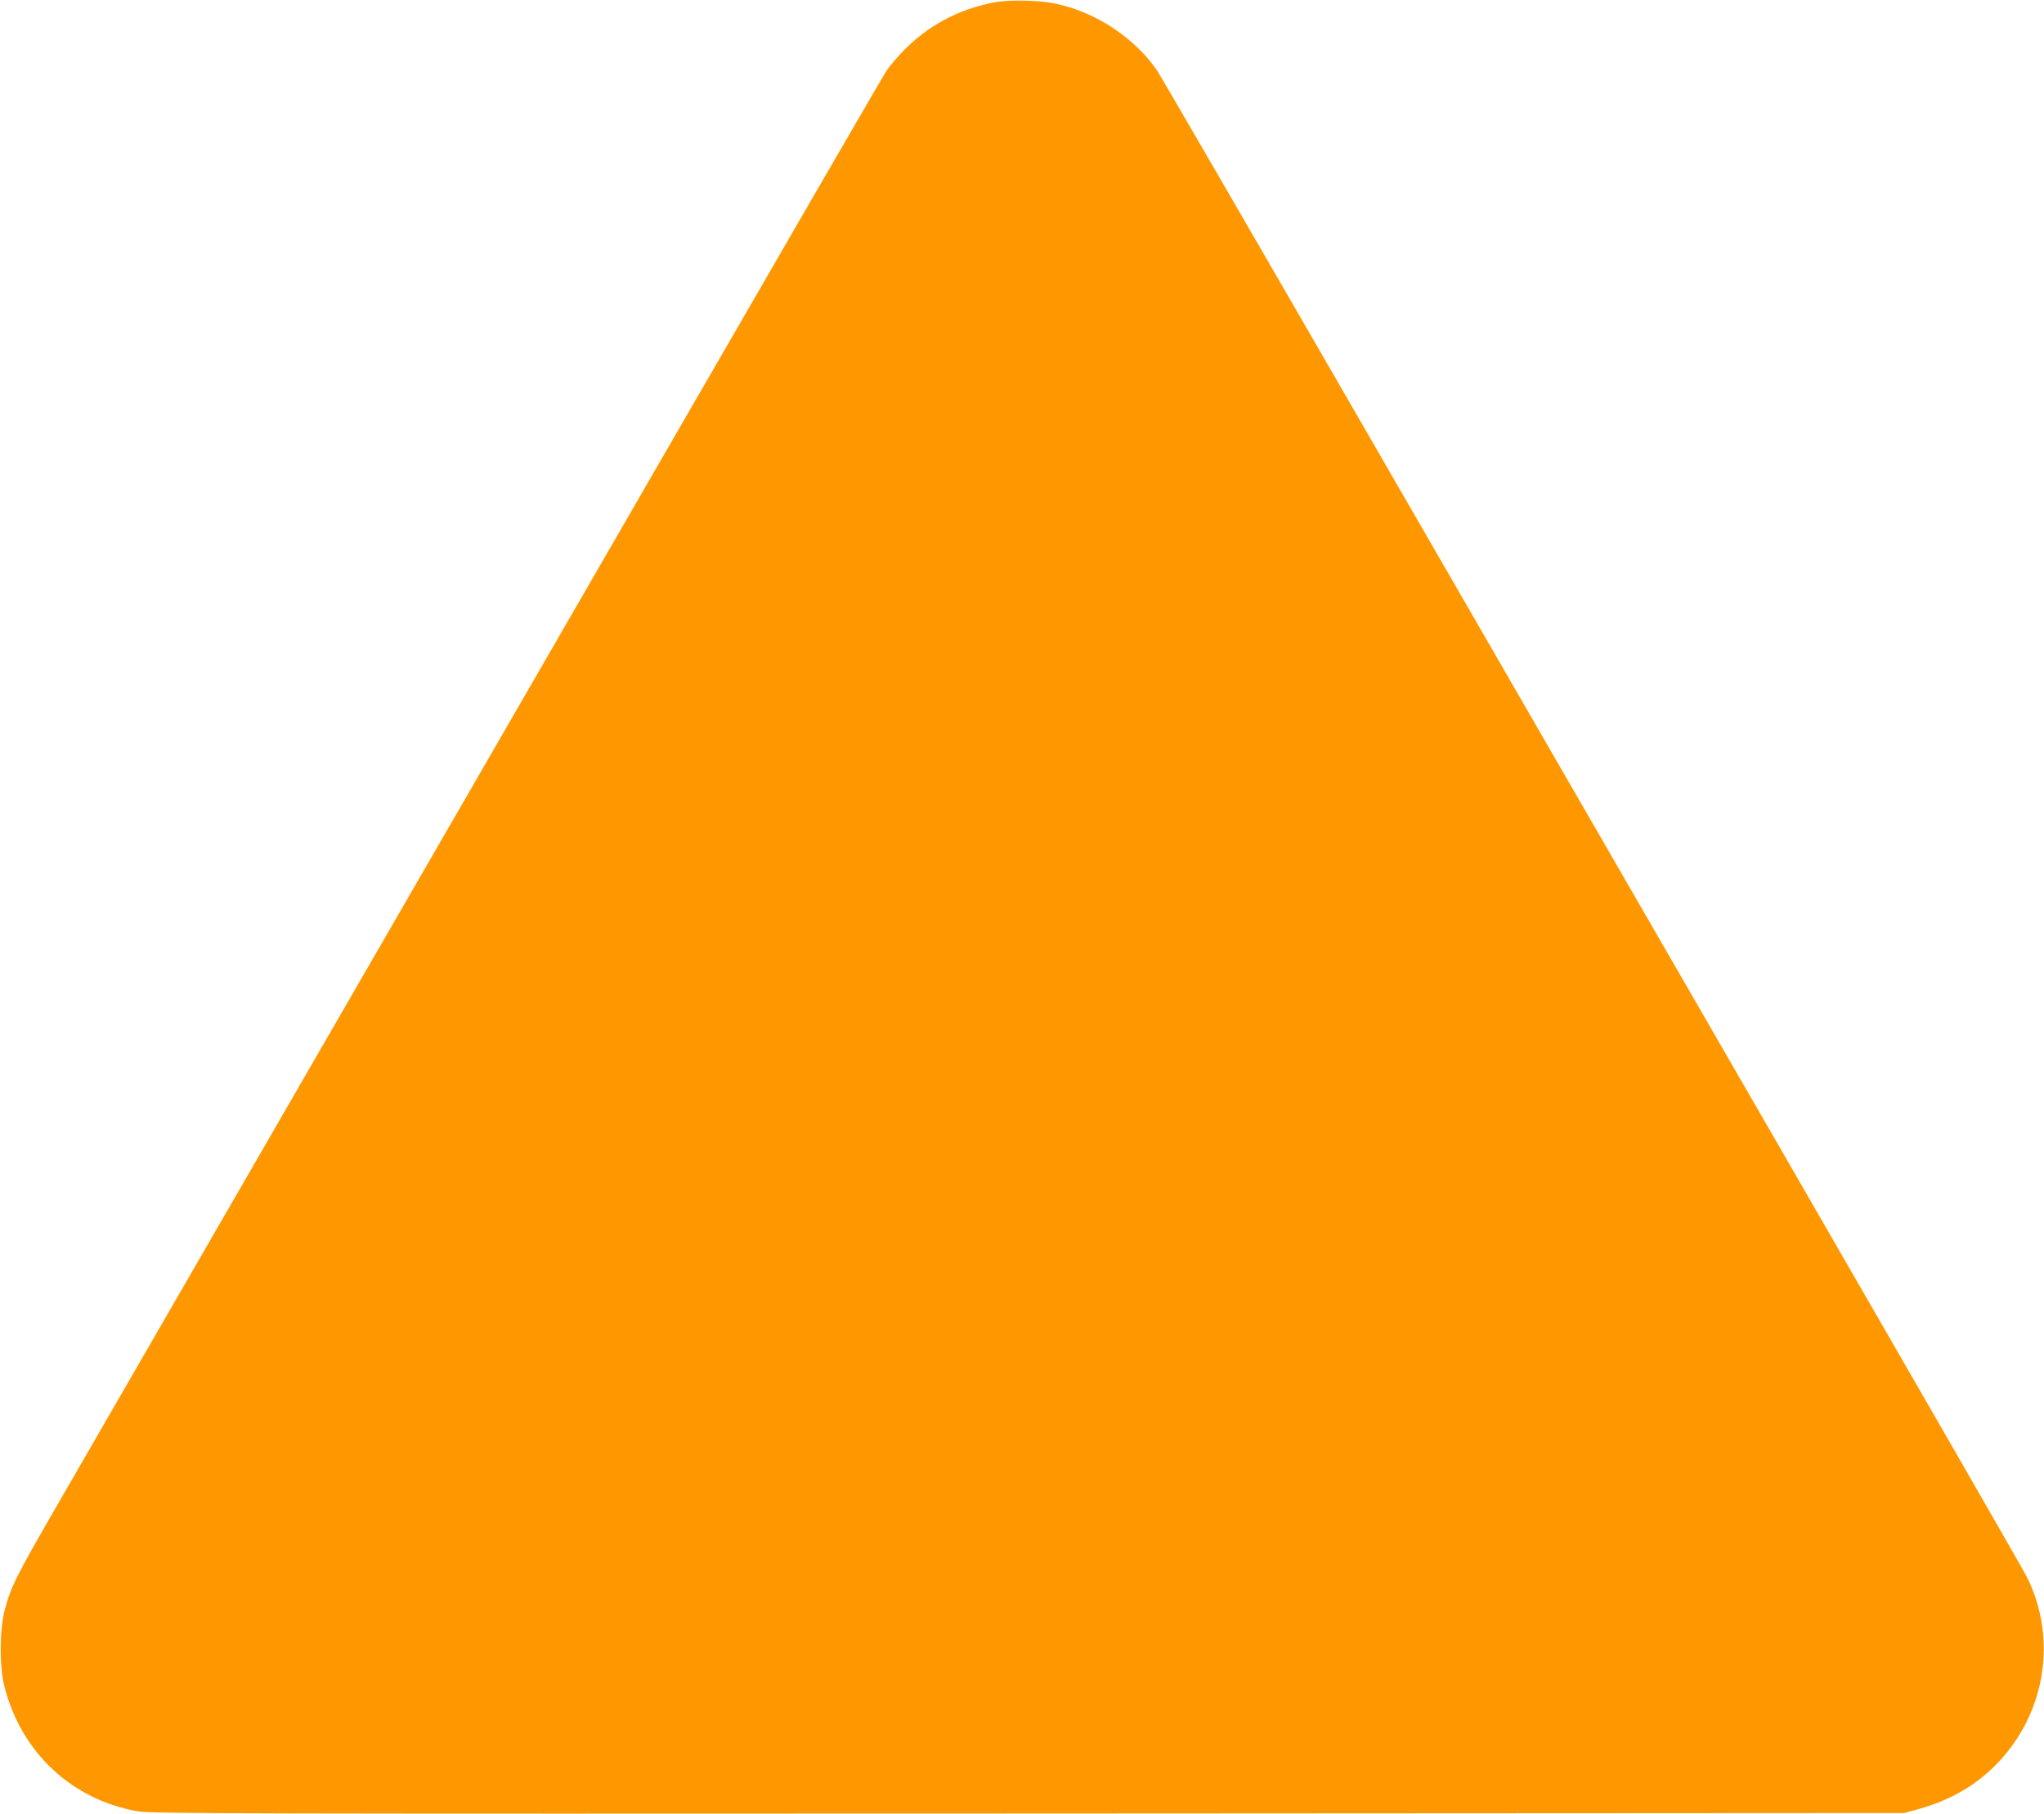 <?xml version="1.0" standalone="no"?>
<!DOCTYPE svg PUBLIC "-//W3C//DTD SVG 20010904//EN"
 "http://www.w3.org/TR/2001/REC-SVG-20010904/DTD/svg10.dtd">
<svg version="1.0" xmlns="http://www.w3.org/2000/svg"
 width="1280pt" height="1136pt" viewBox="0 0 1280 1136"
 preserveAspectRatio="xMidYMid meet">
<g transform="translate(0,1136) scale(0.1,-0.1)"
fill="#ff9800" stroke="none">
<path d="M6225 11345 c-225 -43 -422 -149 -577 -313 -36 -38 -79 -89 -95 -113
-17 -24 -601 -1032 -1298 -2239 -697 -1207 -1812 -3138 -2478 -4290 -665
-1152 -1311 -2270 -1435 -2485 -238 -412 -276 -487 -313 -631 -32 -125 -33
-349 -2 -474 105 -416 422 -713 839 -785 79 -14 678 -15 5574 -13 l5485 3 80
22 c237 64 423 183 565 360 252 314 300 742 122 1098 -19 39 -699 1220 -1510
2625 -811 1405 -2019 3497 -2684 4649 -665 1152 -1226 2119 -1246 2150 -137
207 -384 373 -636 427 -104 23 -294 27 -391 9z"/>
</g>
</svg>
